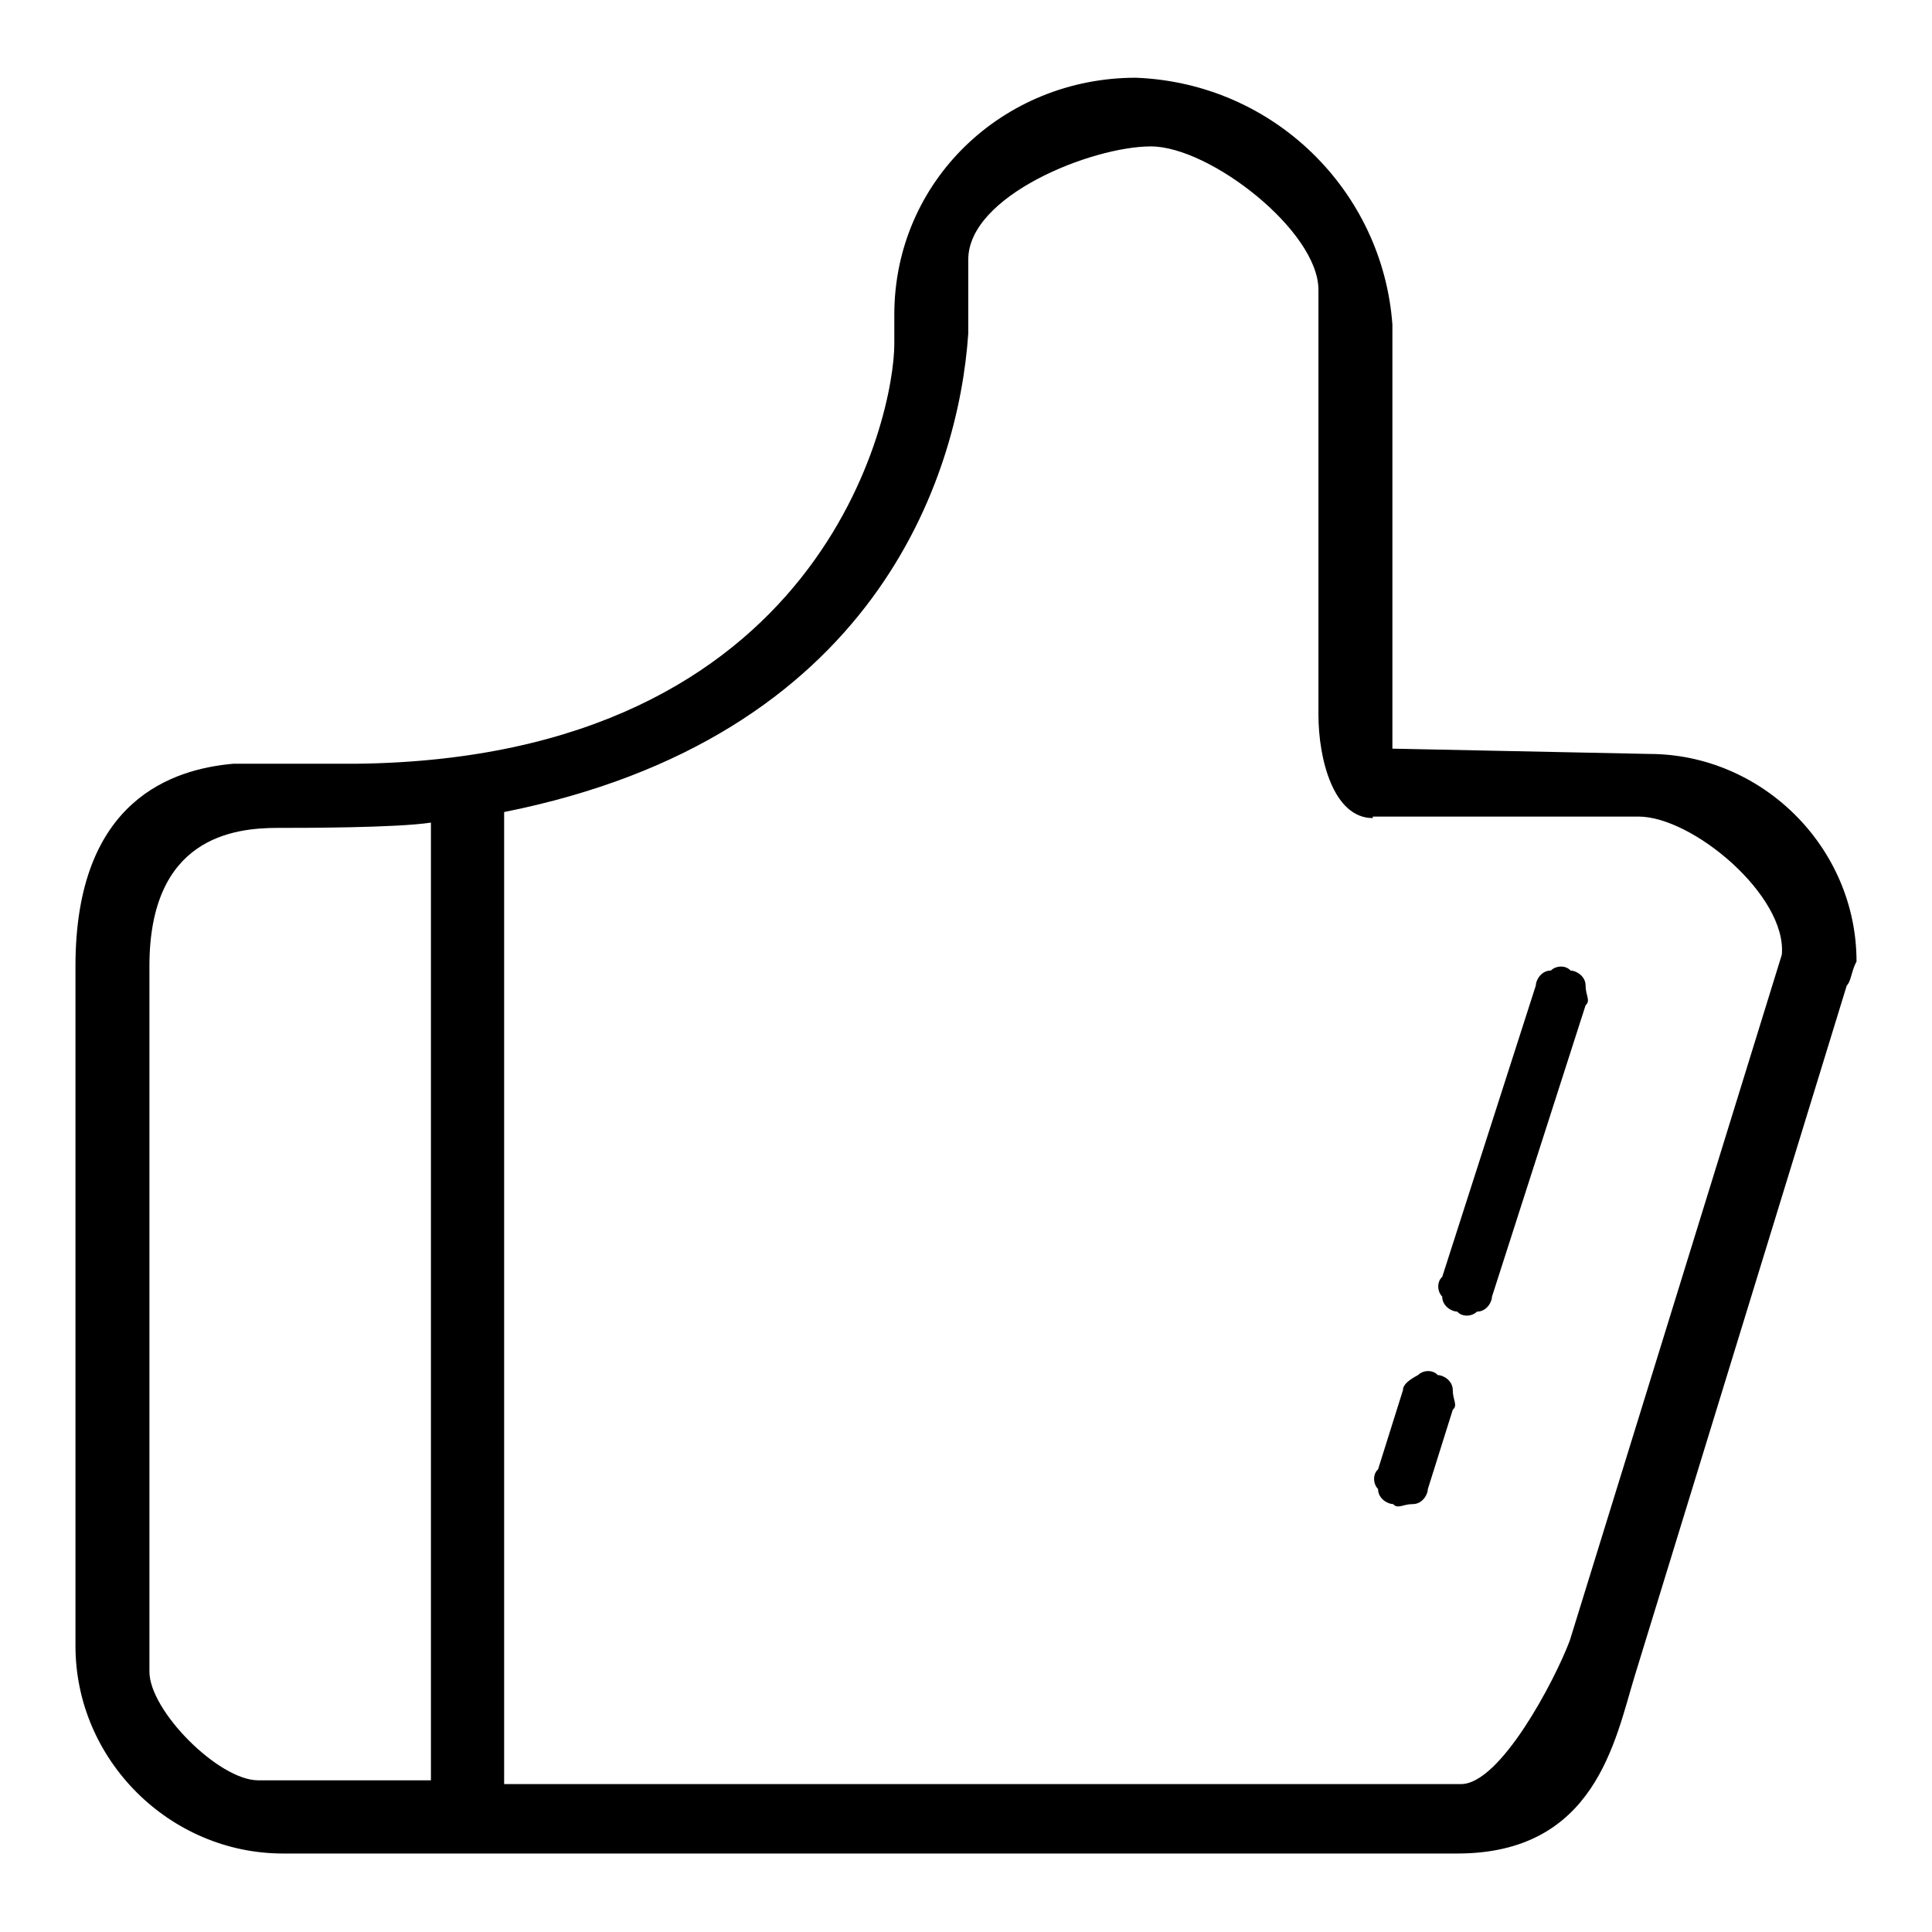 <?xml version="1.0" encoding="utf-8"?>
<!-- Svg Vector Icons : http://www.onlinewebfonts.com/icon -->
<!DOCTYPE svg PUBLIC "-//W3C//DTD SVG 1.1//EN" "http://www.w3.org/Graphics/SVG/1.1/DTD/svg11.dtd">
<svg version="1.1" xmlns="http://www.w3.org/2000/svg" xmlns:xlink="http://www.w3.org/1999/xlink" x="0px" y="0px" viewBox="0 0 256 256" enable-background="new 0 0 256 256" xml:space="preserve">
<g> <path fill="#000000" d="M244.7,130.6l-28.1,91.5c-2.6,8.5-5.2,23.5-23.5,23.5H37.5c-15,0-27.5-12.4-27.5-27.5V128 c0-22.2,13.1-26.1,20.9-26.8h16.3c62.1-0.7,71.3-46.4,71.3-55.6v-3.9c0-17.7,14.4-31.4,32-31.4c18.3,0.7,32.7,15,34,32.7v56.2 l34,0.7c15,0,27.5,12.4,27.5,27.5C245.3,128.7,245.3,130,244.7,130.6z M181.9,108.4c-5.2,0-7.2-7.8-7.2-13.7V38.4 c0-7.8-14.4-19-22.2-19c-7.8,0-24.2,6.5-24.2,15v9.8c-1.3,19-12.4,53.6-61.5,63.4v128.8h126.8c5.2,0,12.4-13.7,14.4-19l28.1-90.9 c0.7-7.8-11.8-18.3-19-18.3H181.9L181.9,108.4z M36.8,109.7c-5.9,0-17,1.3-17,18.3v93.5c0,5.2,9.2,14.4,14.4,14.4h22.9V109 C52.5,109.7,40.1,109.7,36.8,109.7z M203.5,130.6c0-0.7,0.7-2,2-2c0.7-0.7,2-0.7,2.6,0c0.7,0,2,0.7,2,2c0,1.3,0.7,2,0,2.6 l-12.4,38.6c0,0.7-0.7,2-2,2c-0.7,0.7-2,0.7-2.6,0c-0.7,0-2-0.7-2-2c-0.7-0.7-0.7-2,0-2.6L203.5,130.6z M185.9,184.2 c0-0.7,0.7-1.3,2-2c0.7-0.7,2-0.7,2.6,0c0.7,0,2,0.7,2,2s0.7,2,0,2.6l-3.3,10.5c0,0.7-0.7,2-2,2c-1.3,0-2,0.7-2.6,0 c-0.7,0-2-0.7-2-2c-0.7-0.7-0.7-2,0-2.6L185.9,184.2L185.9,184.2z"/></g>
</svg>